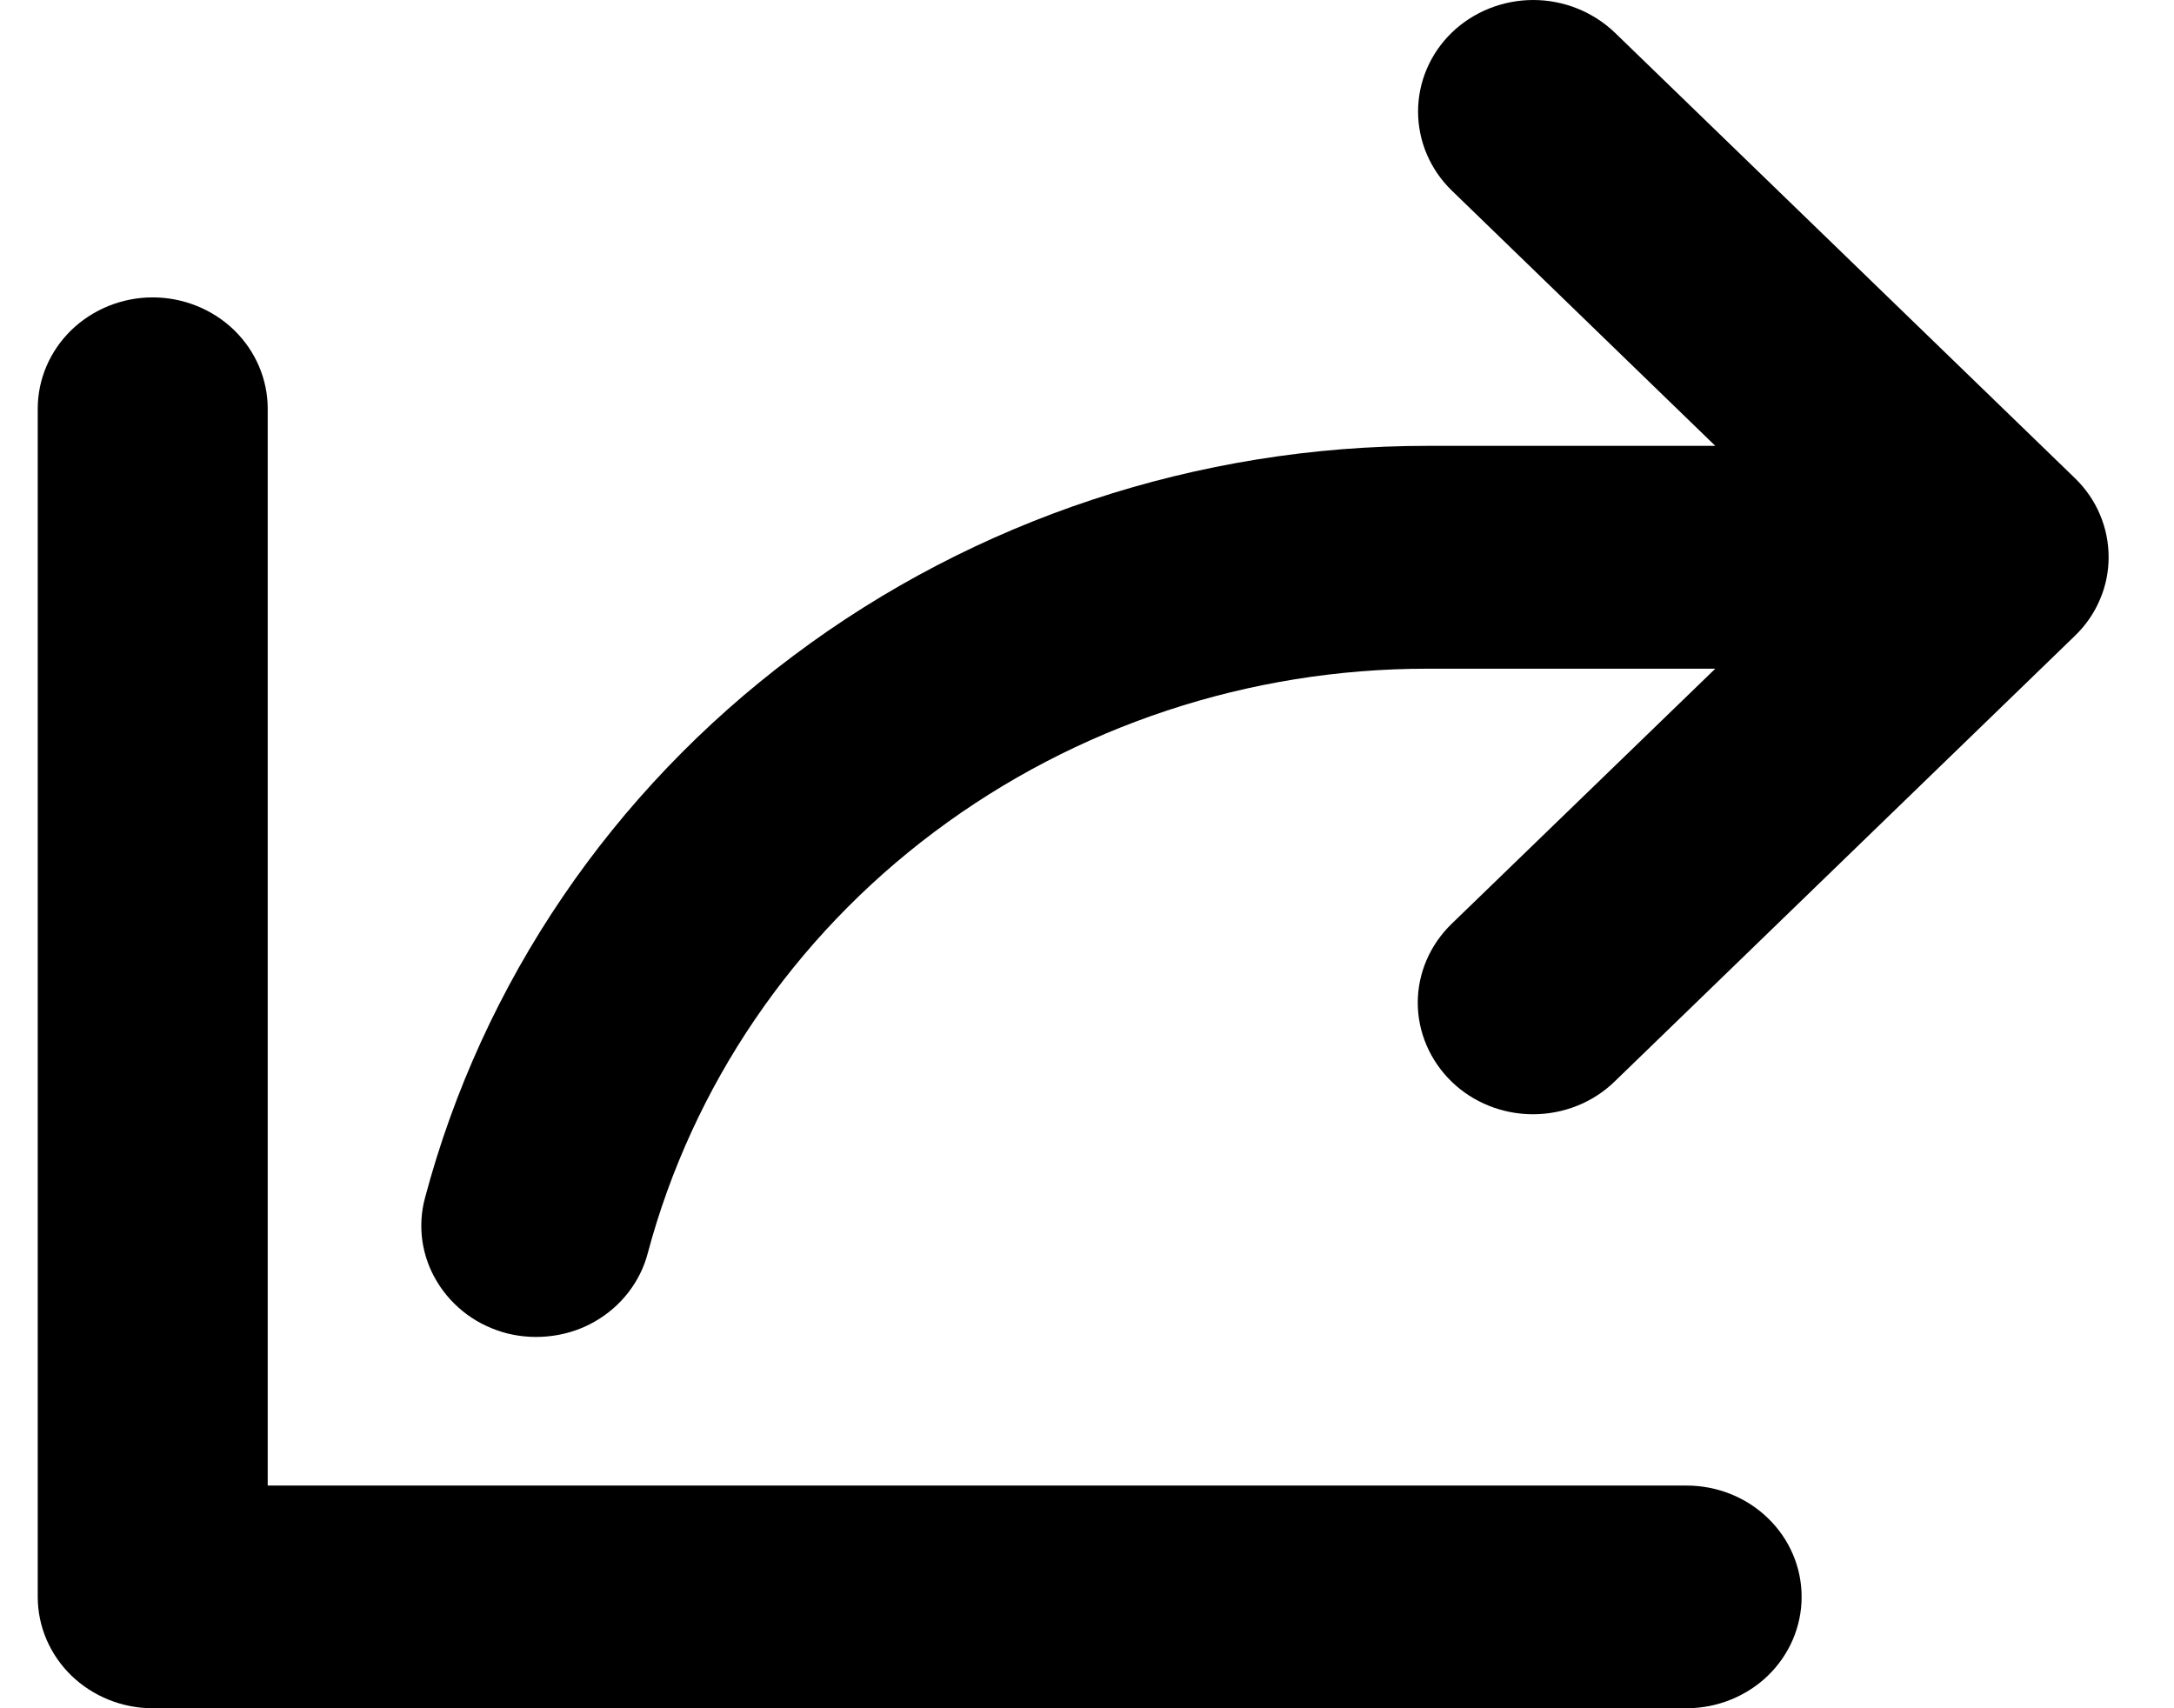 <svg width="14" height="11" viewBox="0 0 14 11" fill="none" xmlns="http://www.w3.org/2000/svg">
<path d="M13.36 4.096L10.397 6.965C10.258 7.1 10.069 7.175 9.872 7.175C9.676 7.175 9.487 7.1 9.348 6.965C9.209 6.83 9.13 6.647 9.13 6.457C9.13 6.266 9.209 6.084 9.348 5.949L11.046 4.306H9.194C8.044 4.305 6.927 4.675 6.017 5.357C5.108 6.038 4.459 6.993 4.171 8.071C4.147 8.163 4.104 8.248 4.046 8.323C3.987 8.399 3.914 8.462 3.83 8.51C3.747 8.558 3.654 8.589 3.557 8.602C3.461 8.615 3.363 8.61 3.269 8.587C3.175 8.563 3.086 8.522 3.008 8.465C2.931 8.408 2.865 8.337 2.816 8.256C2.766 8.175 2.734 8.085 2.72 7.992C2.707 7.899 2.712 7.804 2.737 7.713C3.106 6.326 3.94 5.098 5.11 4.222C6.279 3.345 7.715 2.87 9.194 2.871H11.046L9.349 1.227C9.21 1.092 9.132 0.909 9.132 0.718C9.132 0.528 9.21 0.345 9.349 0.21C9.488 0.076 9.677 2.00779e-09 9.874 0C10.07 -2.00779e-09 10.259 0.076 10.399 0.21L13.362 3.079C13.431 3.146 13.486 3.225 13.523 3.313C13.56 3.4 13.579 3.493 13.579 3.588C13.579 3.682 13.56 3.776 13.522 3.863C13.485 3.95 13.43 4.029 13.36 4.096ZM10.861 9.566H1.724V2.632C1.724 2.442 1.646 2.26 1.507 2.125C1.368 1.991 1.18 1.915 0.983 1.915C0.787 1.915 0.599 1.991 0.46 2.125C0.321 2.26 0.243 2.442 0.243 2.632V10.283C0.243 10.473 0.321 10.655 0.46 10.79C0.599 10.924 0.787 11 0.983 11H10.861C11.057 11 11.246 10.924 11.385 10.79C11.524 10.655 11.602 10.473 11.602 10.283C11.602 10.092 11.524 9.91 11.385 9.776C11.246 9.641 11.057 9.566 10.861 9.566Z" fill="black"/>
</svg>
